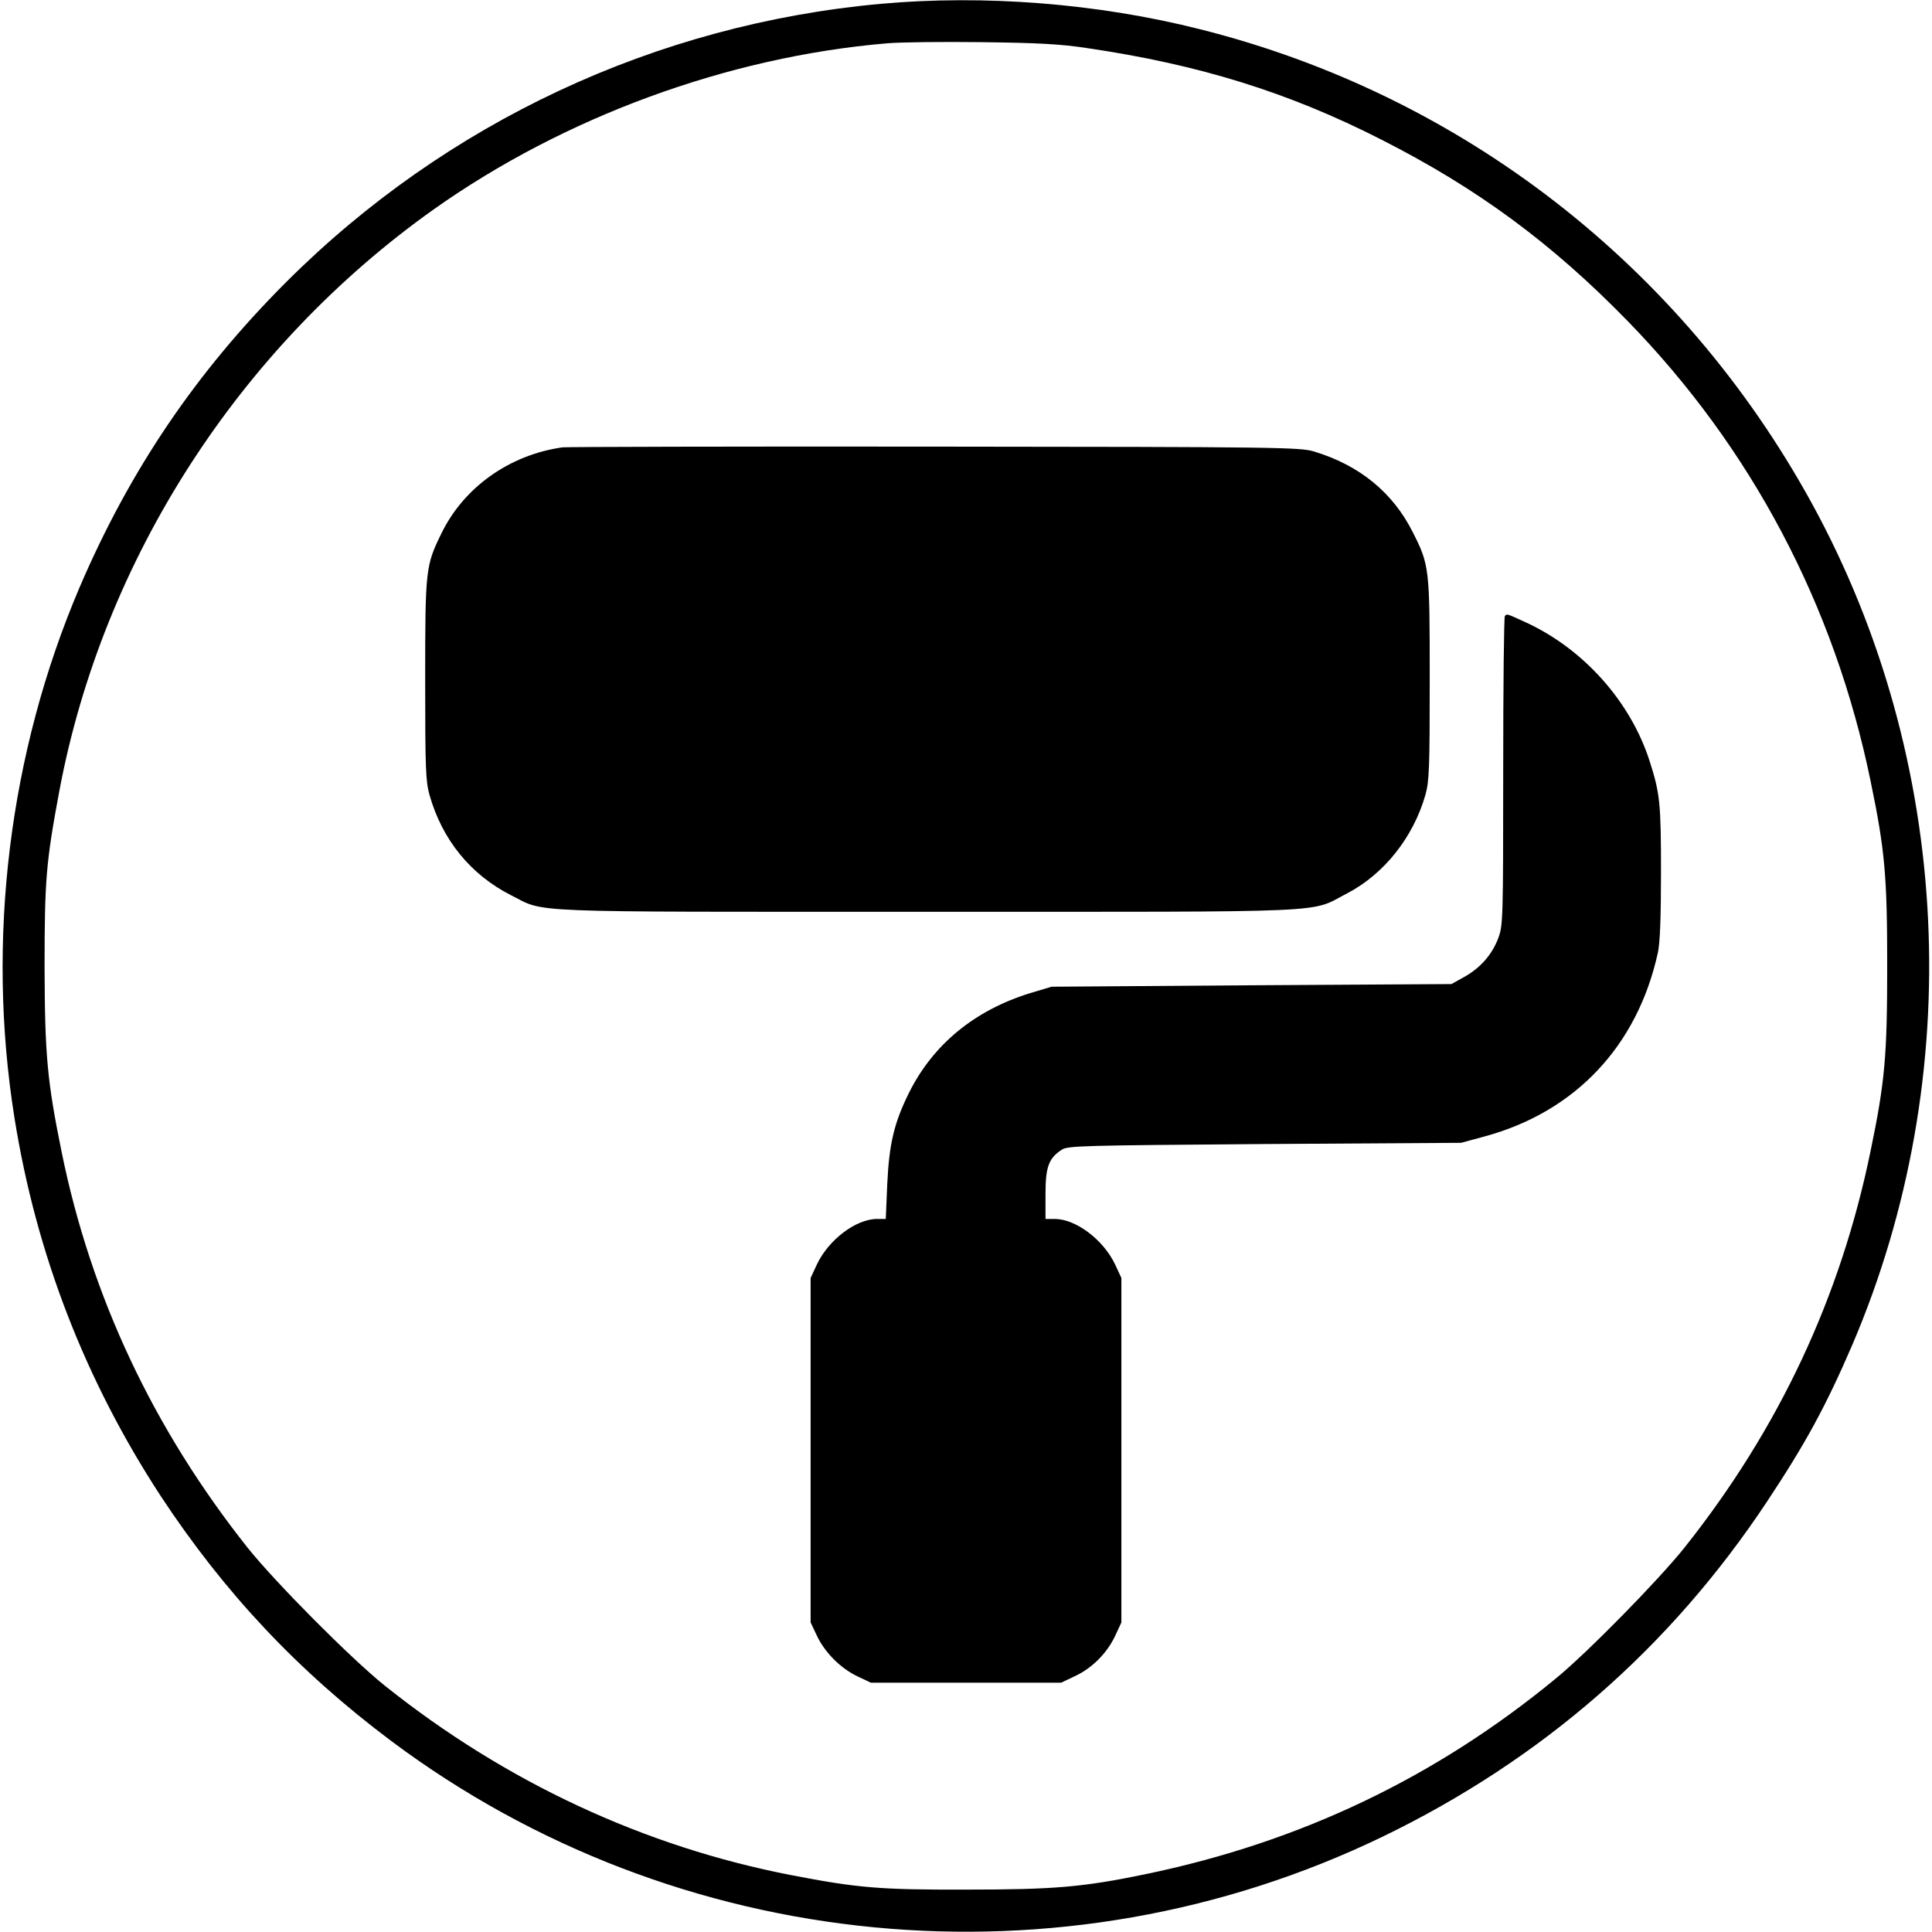 <?xml version="1.0" standalone="no"?>
<!DOCTYPE svg PUBLIC "-//W3C//DTD SVG 20010904//EN"
 "http://www.w3.org/TR/2001/REC-SVG-20010904/DTD/svg10.dtd">
<svg version="1.0" xmlns="http://www.w3.org/2000/svg"
 width="802pt" height="802pt" viewBox="0 0 802 802"
 preserveAspectRatio="xMidYMid meet">
<g transform="translate(0,802) scale(0.1,-0.1)"
fill="#000000" stroke="none">
<path d="M3655 8004 c-933 -85 -1803 -492 -2466 -1154 -375 -375 -650 -781
-859 -1269 -292 -685 -388 -1462 -270 -2201 90 -565 294 -1091 607 -1570 264
-401 570 -727 957 -1017 1187 -888 2781 -1042 4116 -397 659 319 1192 783
1594 1389 162 244 246 399 355 652 479 1120 416 2428 -168 3494 -542 988
-1456 1696 -2541 1968 -423 107 -896 144 -1325 105z m860 -184 c462 -68 834
-183 1220 -380 396 -201 705 -428 1020 -751 515 -528 860 -1181 1010 -1911 60
-289 69 -397 69 -768 0 -371 -9 -479 -69 -768 -125 -609 -381 -1154 -773
-1647 -108 -135 -402 -435 -534 -543 -499 -411 -1061 -679 -1703 -812 -260
-54 -382 -64 -745 -64 -359 -1 -450 7 -725 60 -610 118 -1186 386 -1687 786
-141 113 -454 428 -570 573 -392 494 -650 1043 -772 1642 -60 295 -70 402 -71
768 0 362 6 435 61 730 180 962 747 1843 1556 2417 541 383 1220 632 1878 688
52 5 230 7 395 5 236 -3 330 -8 440 -25z"/>
<path d="M2335 6163 c-220 -31 -410 -166 -503 -358 -65 -133 -67 -147 -67
-605 0 -373 2 -422 18 -480 53 -187 171 -331 338 -416 148 -74 17 -69 1729
-69 1727 0 1582 -6 1743 77 153 80 274 233 324 408 16 58 18 108 18 480 0 461
-1 474 -70 610 -83 166 -222 279 -411 336 -56 17 -146 19 -1574 20 -833 1
-1528 -1 -1545 -3z"/>
<path d="M6247 5463 c-4 -3 -7 -293 -7 -644 0 -615 -1 -640 -20 -692 -26 -70
-75 -125 -141 -162 l-54 -30 -830 -5 -830 -6 -90 -27 c-229 -71 -401 -212
-501 -412 -62 -125 -83 -211 -91 -382 l-6 -143 -36 0 c-88 0 -202 -87 -250
-189 l-26 -56 0 -715 0 -715 26 -55 c33 -70 99 -136 169 -169 l55 -26 395 0
395 0 57 27 c71 33 133 95 167 167 l26 56 0 715 0 715 -26 56 c-49 103 -163
189 -251 189 l-38 0 0 103 c0 112 13 149 67 184 25 17 79 18 843 24 l815 5 96
26 c378 102 636 376 721 763 9 41 13 145 13 335 0 285 -4 326 -47 460 -79 247
-273 465 -513 576 -81 37 -79 37 -88 27z"/>
</g>
</svg>
